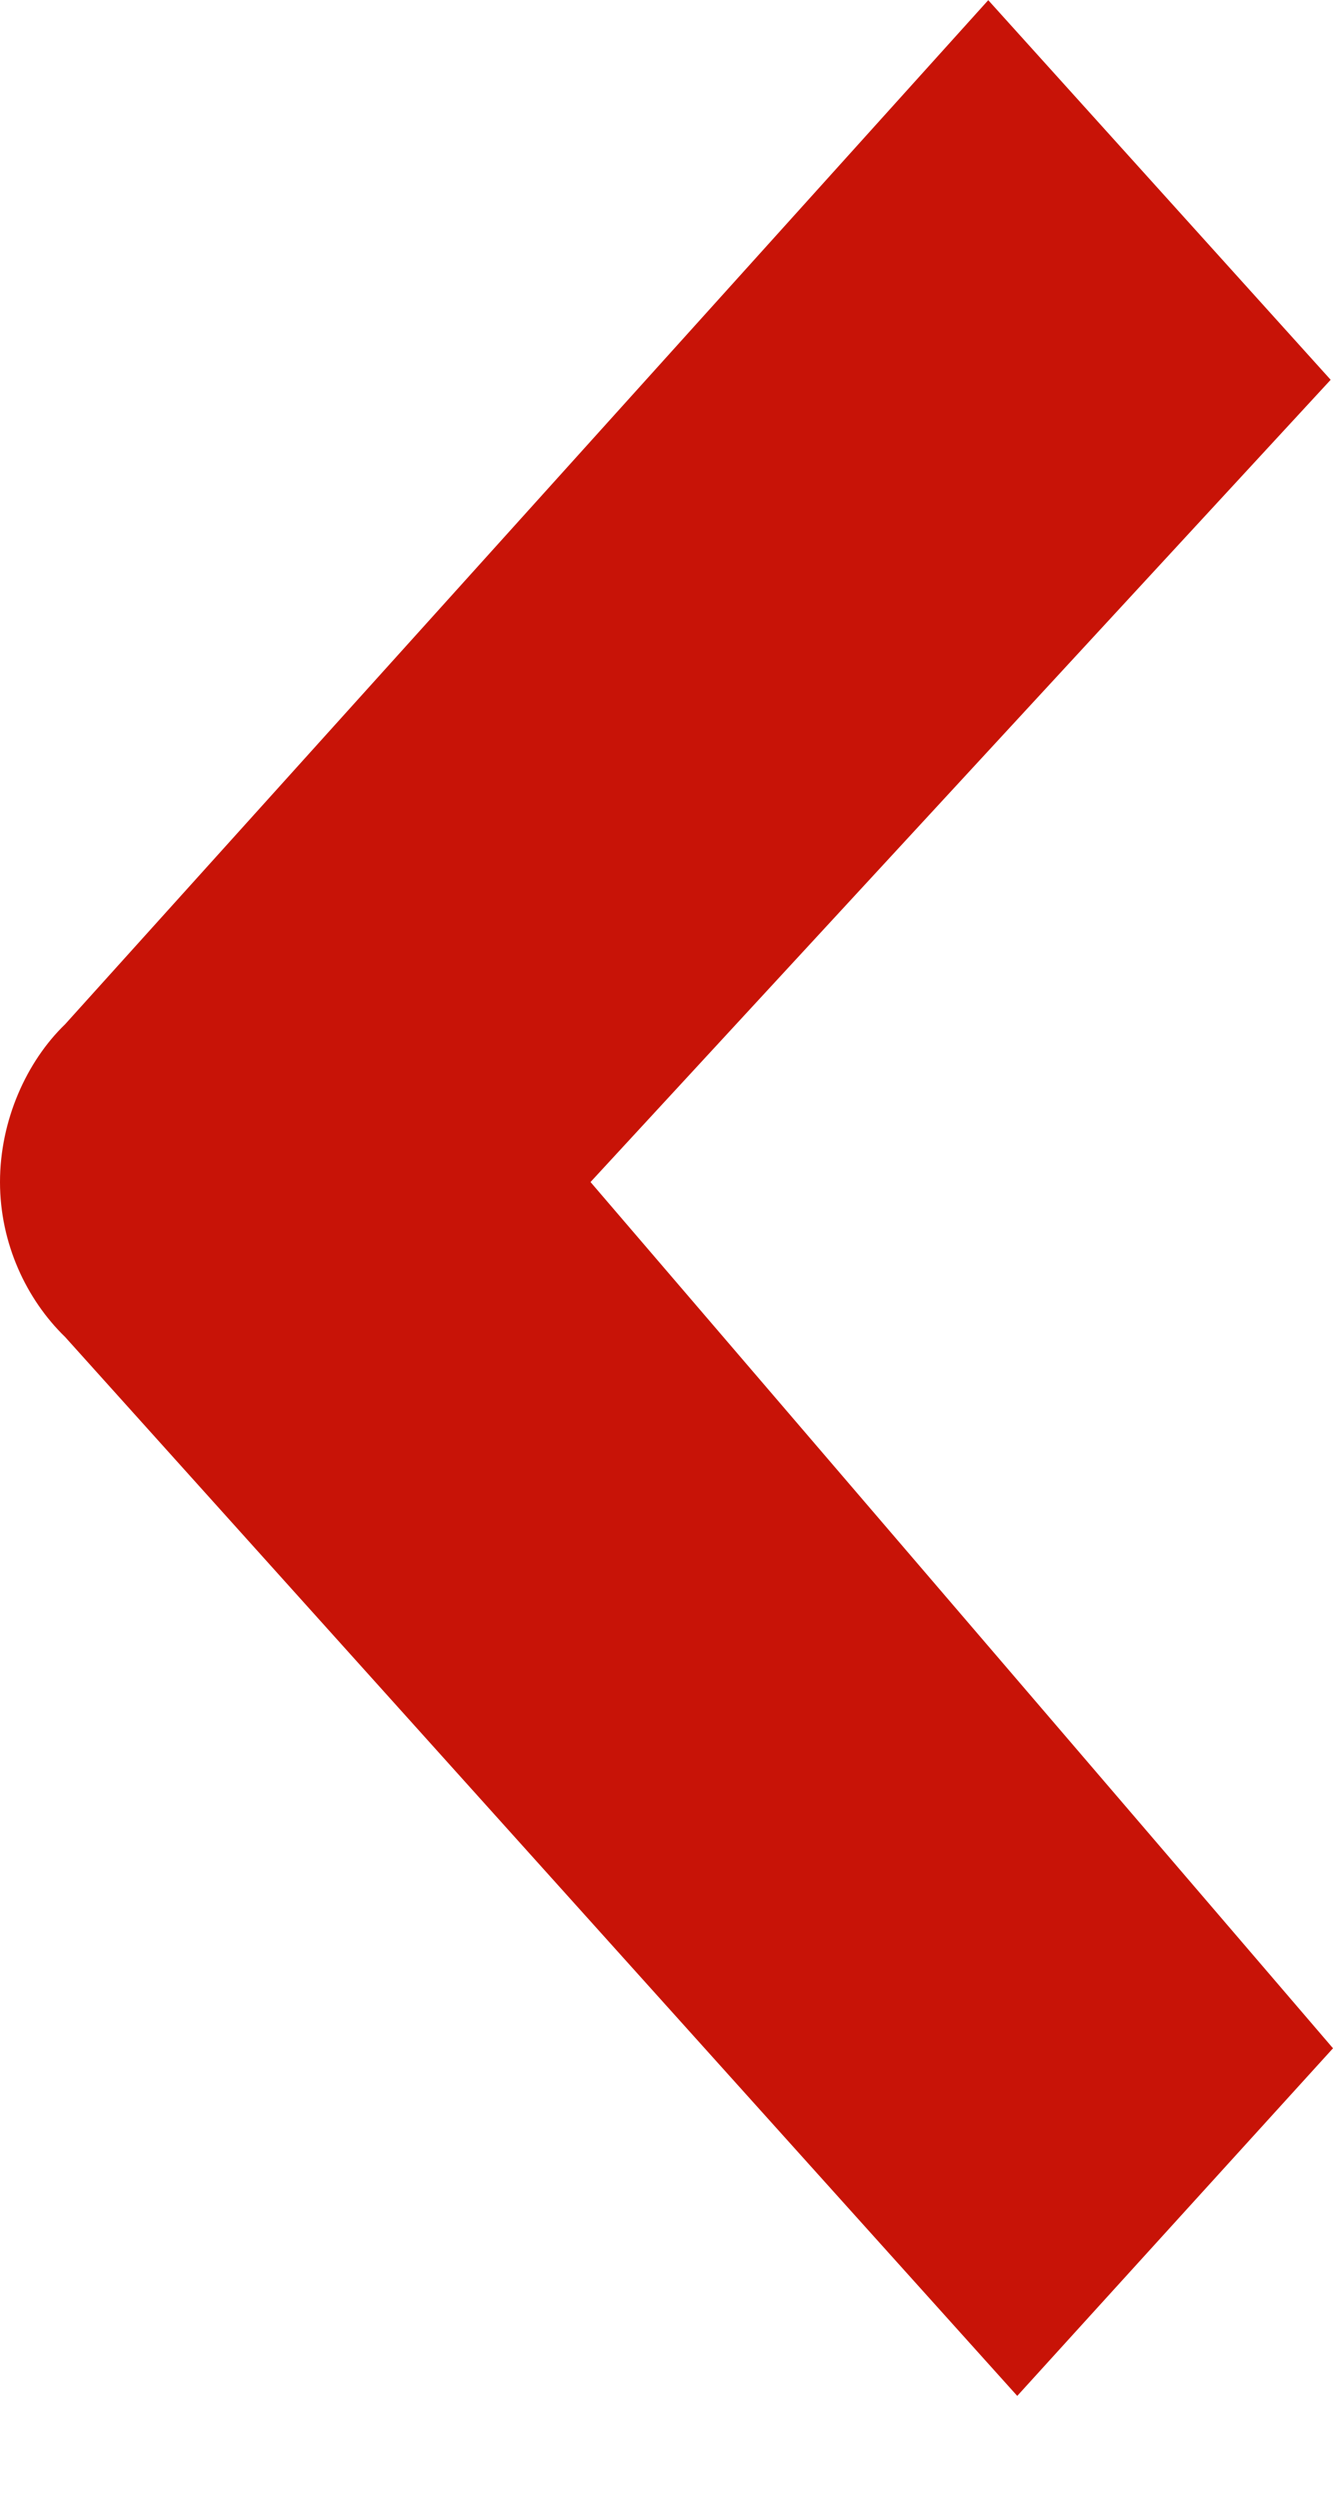 <svg width="8" height="15" viewBox="0 0 8 15" fill="none" xmlns="http://www.w3.org/2000/svg">
<path d="M0 7.093C0 6.723 0.159 6.37 0.391 6.146L5.931 0.001L7.986 2.279L3.544 7.093L8 12.291L6.105 14.377L0.391 8.023C0.159 7.798 0 7.462 0 7.093Z" fill="#C81307"/>
</svg>
